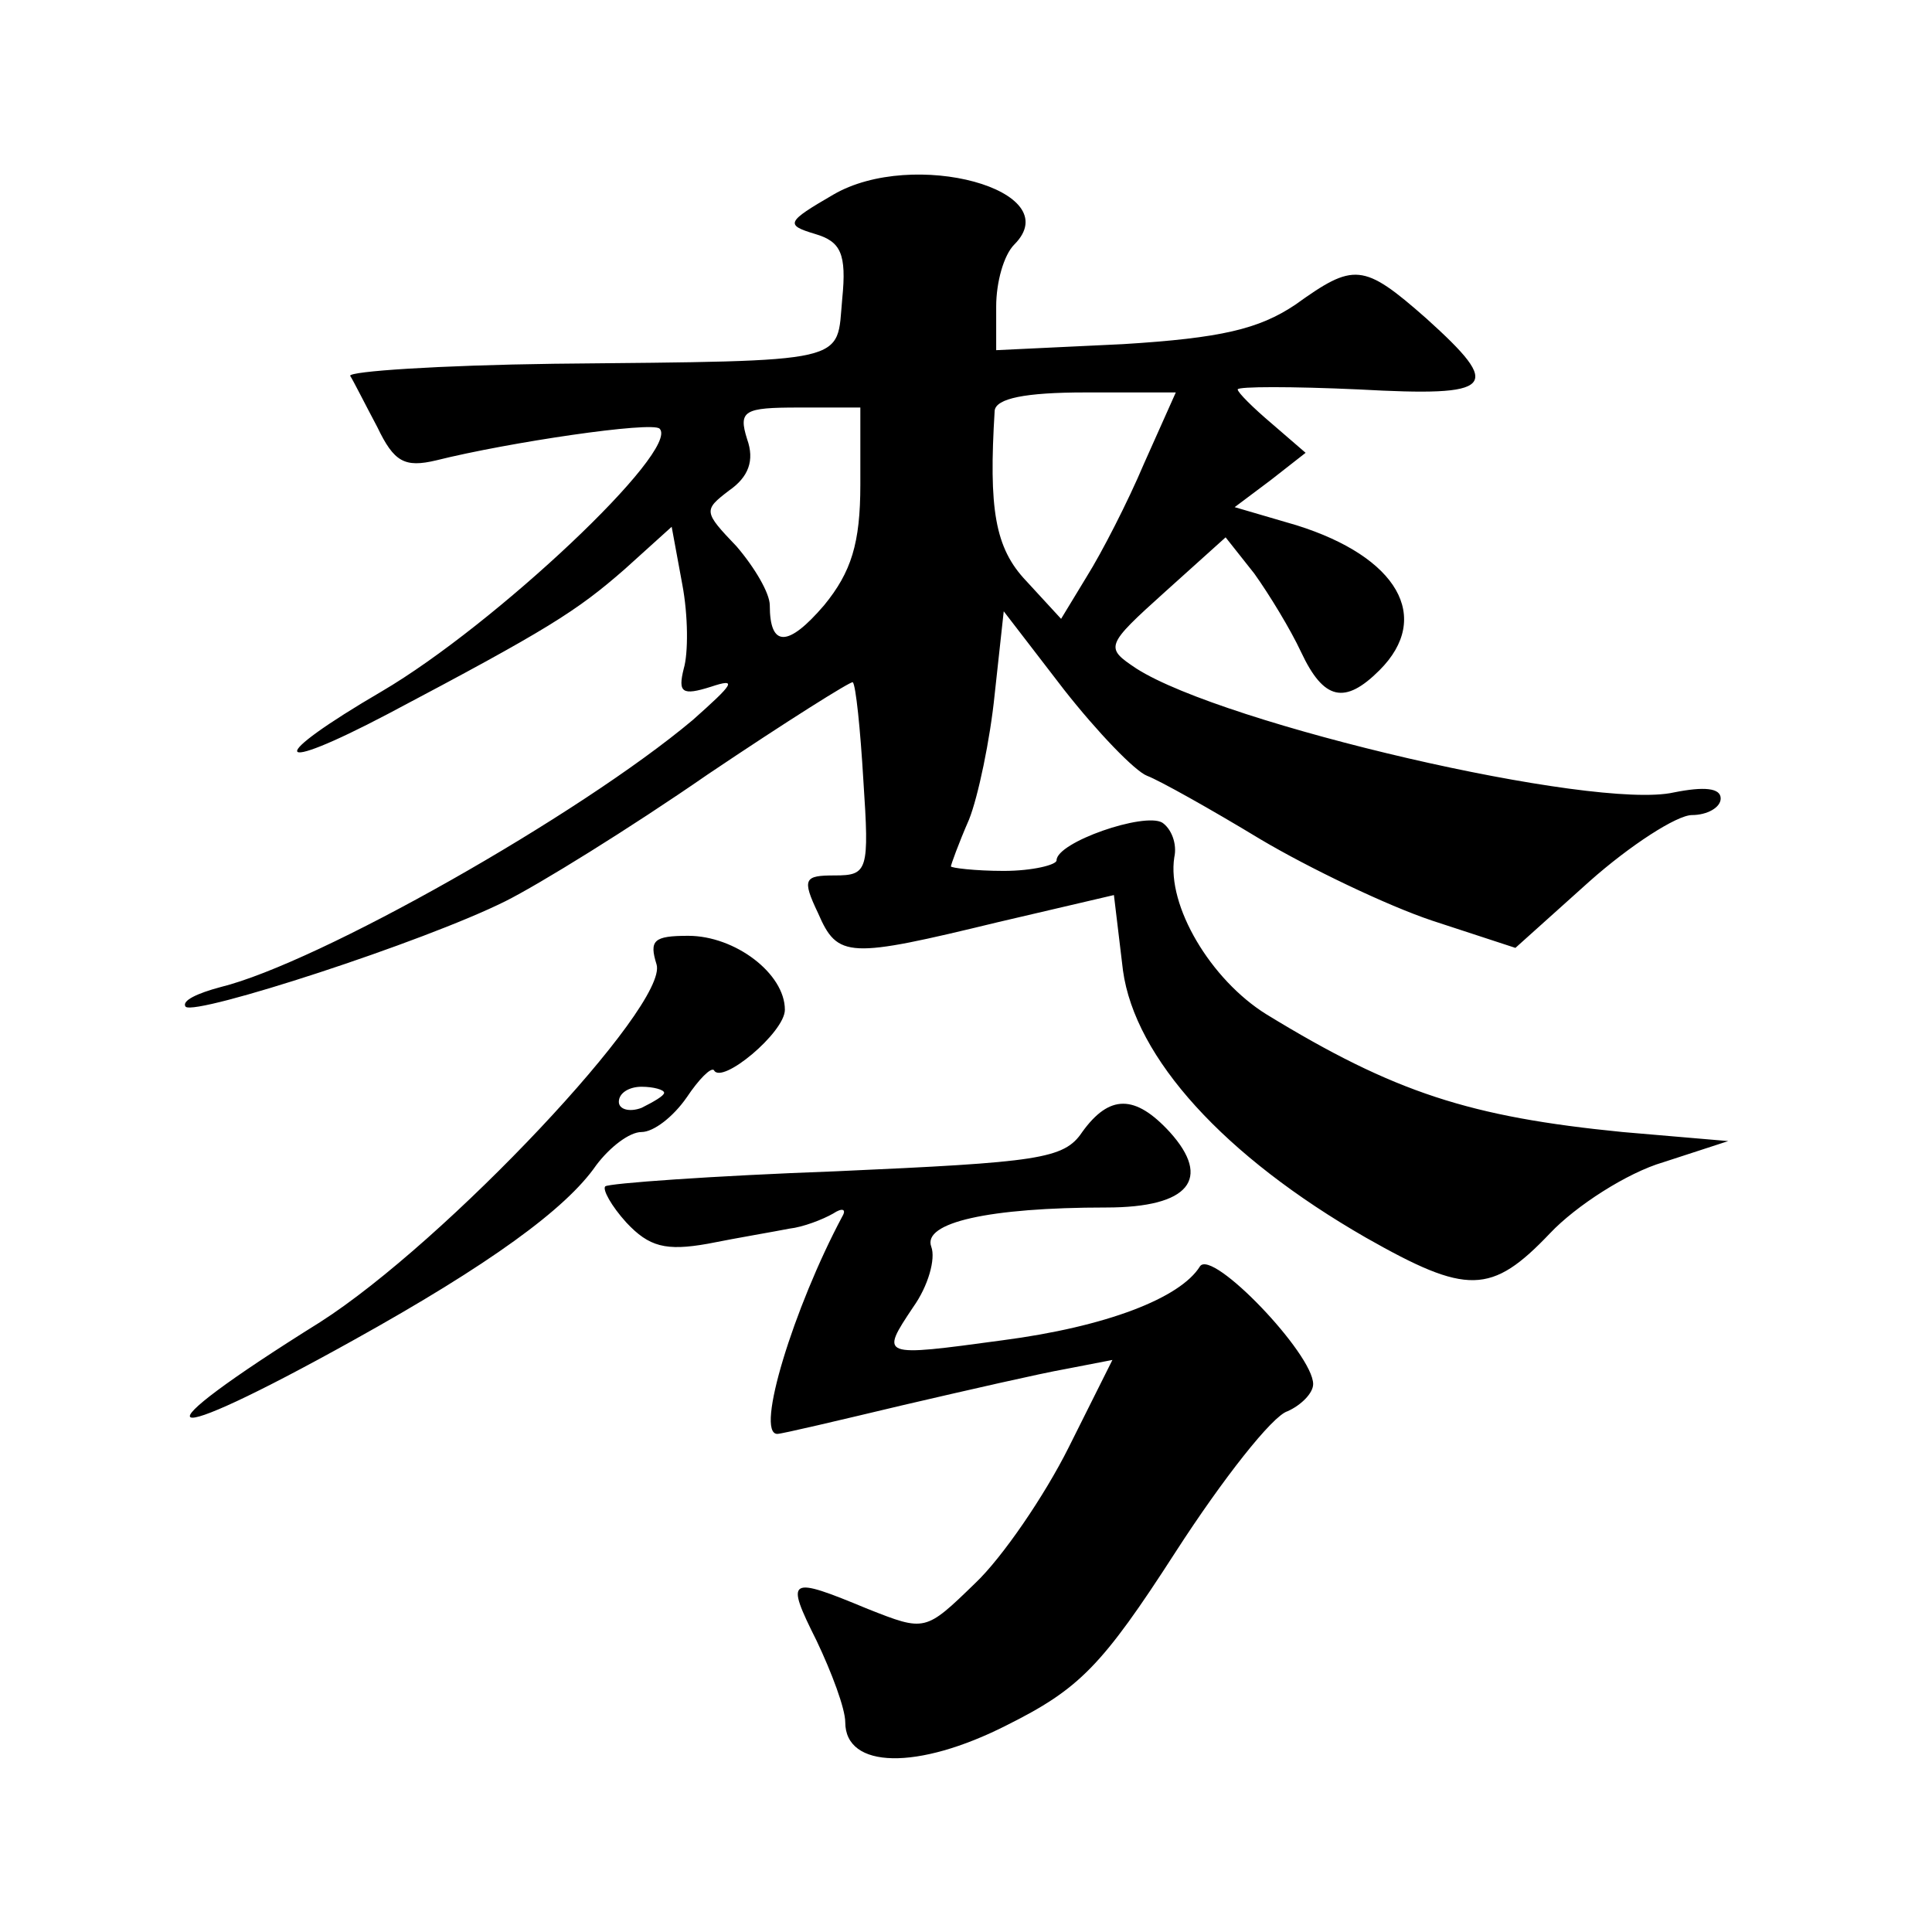 <?xml version="1.0" standalone="no"?>
<!DOCTYPE svg PUBLIC "-//W3C//DTD SVG 20010904//EN"
 "http://www.w3.org/TR/2001/REC-SVG-20010904/DTD/svg10.dtd">
<svg version="1.0" xmlns="http://www.w3.org/2000/svg"
 width="128pt" height="128pt" viewBox="0 0 128 128"
 preserveAspectRatio="xMidYMid meet">
<g transform="translate(0,128) scale(0.1,-0.1)"
fill="#0" stroke="none">
<path d="M552 1151 c-31 -18 -32 -20 -12 -26 17 -5 21 -13 18 -43 -4 -43 8 -41
-191 -43 -76 -1 -136 -5 -135 -8 2 -3 10 -19 18 -34 11 -23 18 -27 39 -22 48 12
143 26 148 21 14 -14 -109 -130 -184 -174 -77 -45 -74 -56 4 -15 106 56 125 68
157 96 l31 28 7 -38 c4 -21 4 -46 1 -56 -4 -16 -1 -18 18 -12 18 6 15 2 -12 -22
-75 -63 -248 -161 -313 -177 -15 -4 -26 -9 -23 -13 7 -6 158 43 212 70 22 11 82
48 134 84 52 35 95 62 96 61 2 -2 5 -31 7 -65 4 -60 3 -63 -19 -63 -20 0 -22 -2
-11 -25 13 -30 20 -30 119 -6 l77 18 6 -50 c8 -58 67 -123 161 -177 67 -38 83 -38
122 3 17 18 51 40 75 47 l43 14 -70 6 c-101 10 -151 26 -236 78 -37 23 -66 72 -61
104 2 9 -2 19 -8 23 -12 7 -70 -13 -70 -25 0 -3 -16 -7 -35 -7 -19 0 -35 2 -35
3 0 1 5 15 12 31 6 15 14 53 17 83 l6 55 40 -52 c22 -28 47 -54 55 -57 8 -3 42
-22 75 -42 32 -19 84 -44 114 -54 l55 -18 49 44 c27 24 58 44 68 44 10 0 19 5 19
11 0 7 -11 8 -31 4 -53 -12 -298 45 -356 82 -21 14 -21 15 19 51 l40 36 19 -24
c10 -14 24 -37 31 -52 15 -32 29 -35 52 -12 35 35 12 75 -55 96 l-41 12 24 18 23
18 -22 19 c-13 11 -23 21 -23 23 0 2 36 2 80 0 91 -5 96 1 45 47 -42 37 -48 37
-87 9 -24 -16 -49 -22 -114 -26 l-84 -4 0 29 c0 16 5 34 12 41 36 36 -67 64 -120
33z m206 -178 c-11 -26 -28 -59 -38 -75 l-17 -28 -23 25 c-21 22 -25 48 -21 113
1 8 20 12 60 12 l60 0 -21 -47z m-188 -14 c0 -39 -6 -58 -24 -80 -24 -28 -36 -28
-36 0 0 8 -10 25 -22 39 -22 23 -22 24 -5 37 13 9 17 20 12 34 -6 19 -2 21 34 21
l41 0 0 -51z M435 641 c8 -27 -140 -184 -223 -237 -125 -78 -111 -86 22 -12 90
50 141 87 161 116 9 12 22 22 30 22 8 0 21 10 30 23 8 12 16 20 18 18 5 -10 47
25 47 40 0 24 -33 49 -64 49 -23 0 -26 -3 -21 -19z m5 -85 c0 -2 -7 -6 -15 -10
-8 -3 -15 -1 -15 4 0 6 7 10 15 10 8 0 15 -2 15 -4z M717 530 c-12 -18 -29 -20
-163 -26 -82 -3 -151 -8 -153 -10 -2 -2 4 -13 14 -24 15 -16 26 -19 54 -14 20 4
44 8 54 10 9 1 22 6 29 10 6 4 9 3 6 -2 -32 -60 -58 -144 -43 -144 3 0 41 9 83
19 43 10 91 21 108 24 l31 6 -29 -58 c-16 -32 -44 -73 -62 -90 -33 -32 -33 -32
-71 -17 -53 22 -55 21 -34 -21 10 -21 19 -45 19 -54 0 -31 48 -32 107 -2 48 24
63 39 112 115 31 48 64 90 74 93 9 4 17 12 17 18 0 20 -67 90 -75 78 -13 -21 -62
-40 -131 -49 -81 -11 -81 -11 -59 22 10 14 15 32 12 40 -6 16 38 26 116 26 55 0
70 19 42 50 -23 25 -40 25 -58 0z"/>
</g>
</svg>
